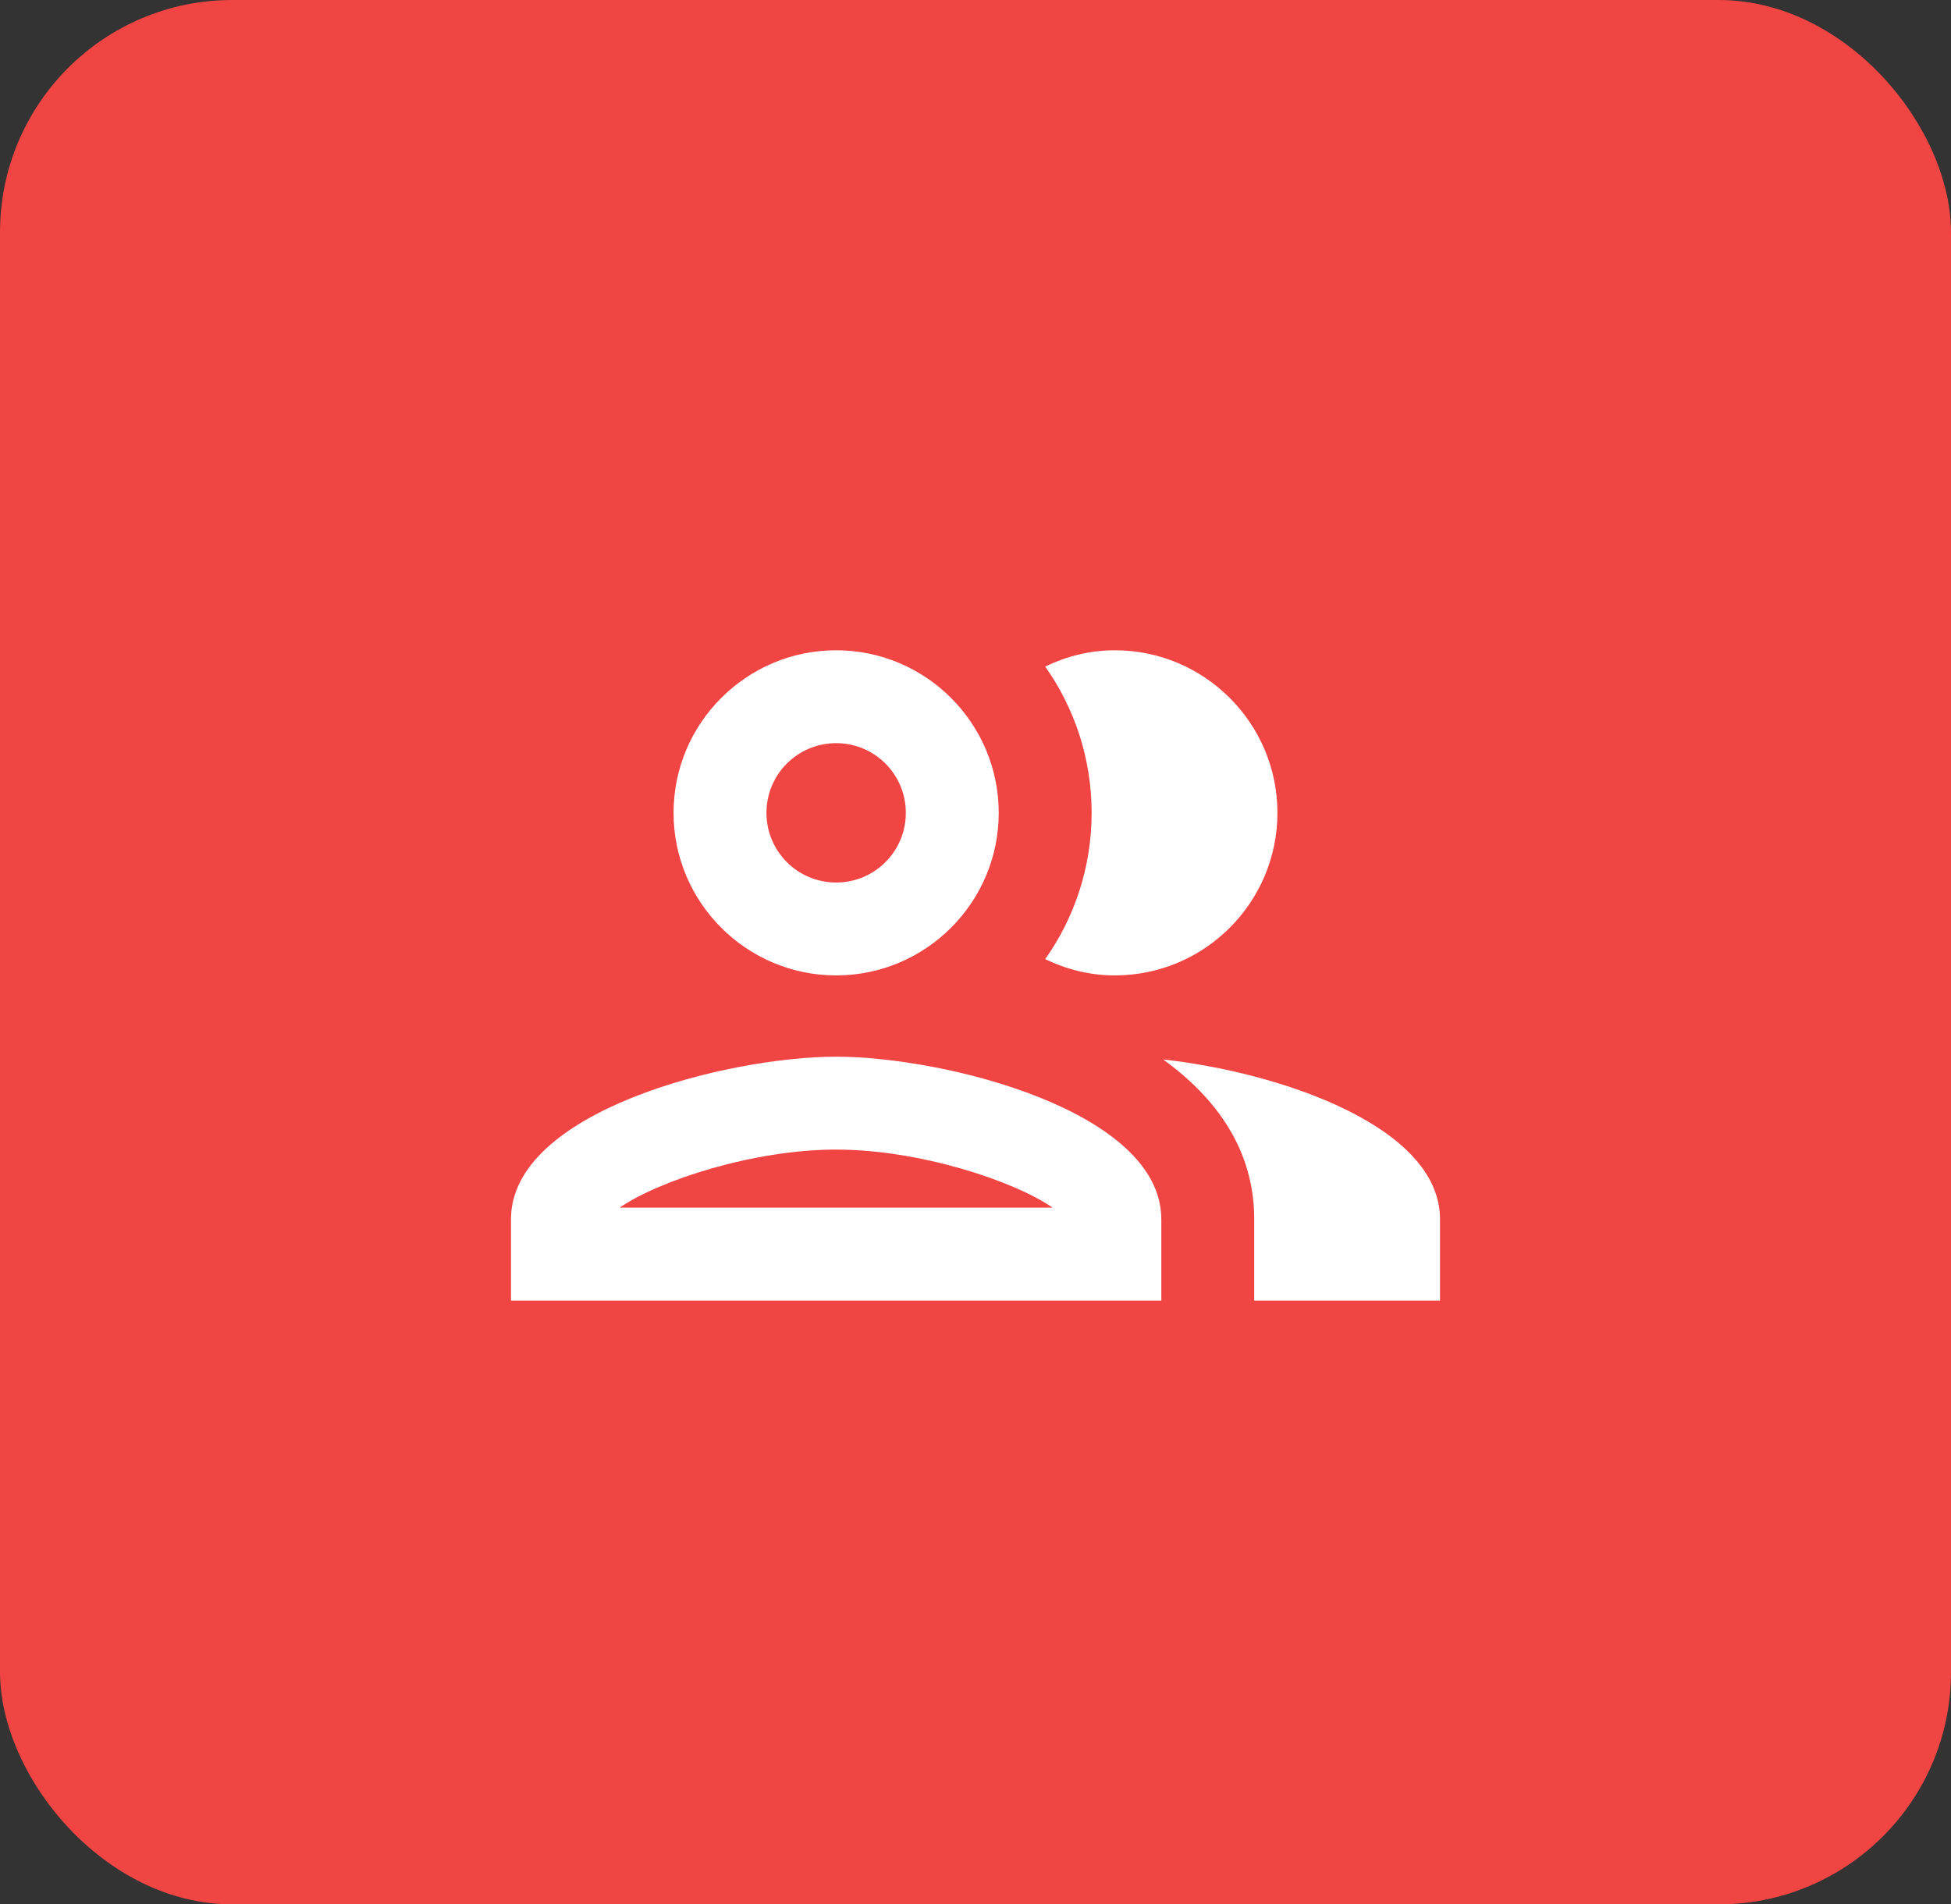 <?xml version="1.0" encoding="UTF-8"?> <svg xmlns="http://www.w3.org/2000/svg" width="42" height="41" viewBox="0 0 42 41" fill="none"><rect x="0" y="0" width="42" height="41" fill="#333333" stroke="none"/><rect width="42" height="41" rx="5" fill="#F04543"></rect><path d="M18 22.75C15.66 22.75 11 23.92 11 26.25V28H25V26.25C25 23.92 20.34 22.75 18 22.75ZM13.34 26C14.18 25.42 16.21 24.75 18 24.75C19.79 24.75 21.82 25.42 22.66 26H13.34ZM18 21C19.93 21 21.5 19.43 21.5 17.5C21.5 15.57 19.93 14 18 14C16.07 14 14.5 15.57 14.5 17.5C14.5 19.43 16.07 21 18 21ZM18 16C18.83 16 19.5 16.67 19.5 17.5C19.5 18.33 18.83 19 18 19C17.17 19 16.5 18.33 16.5 17.5C16.5 16.67 17.17 16 18 16ZM25.04 22.81C26.2 23.65 27 24.77 27 26.25V28H31V26.25C31 24.23 27.5 23.08 25.04 22.81ZM24 21C25.93 21 27.5 19.43 27.5 17.5C27.5 15.57 25.93 14 24 14C23.46 14 22.96 14.13 22.5 14.35C23.13 15.24 23.5 16.33 23.5 17.5C23.5 18.67 23.13 19.76 22.5 20.65C22.96 20.87 23.46 21 24 21Z" fill="white"></path></svg> 